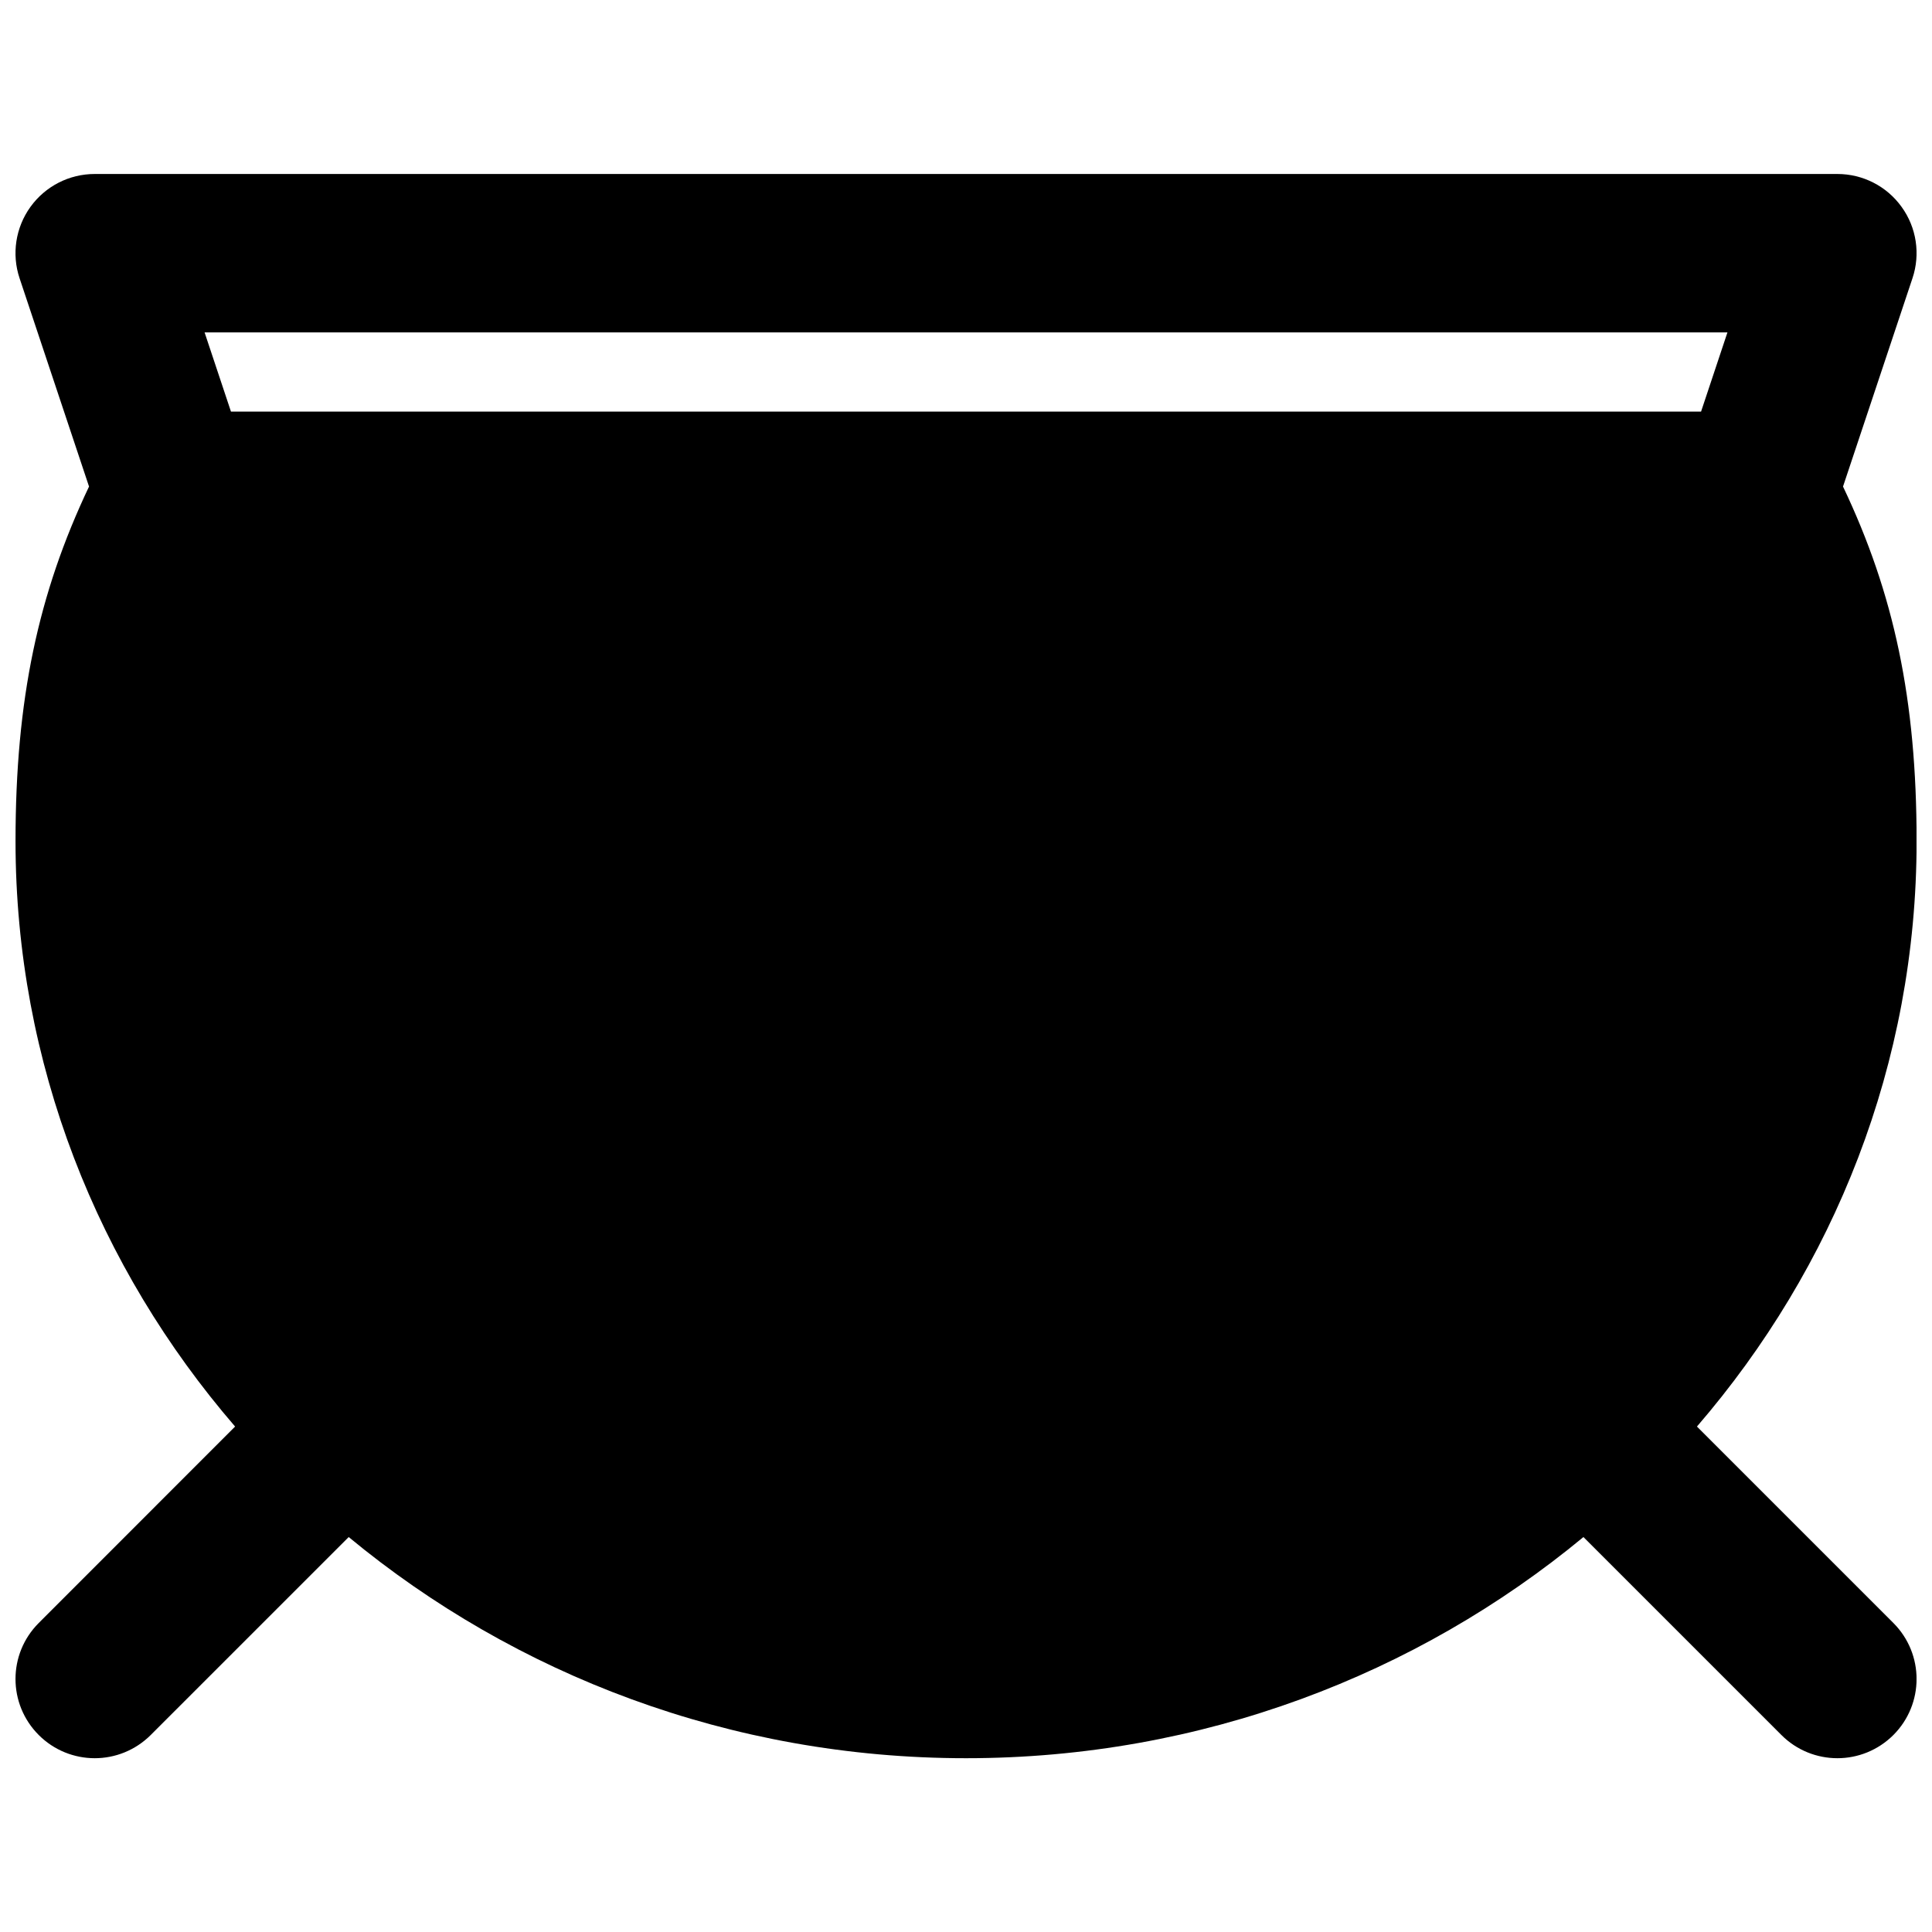 <?xml version="1.0" encoding="UTF-8"?>
<!-- Uploaded to: ICON Repo, www.iconrepo.com, Generator: ICON Repo Mixer Tools -->
<svg width="800px" height="800px" version="1.1" viewBox="144 144 512 512" xmlns="http://www.w3.org/2000/svg">
 <defs>
  <clipPath id="a">
   <path d="m148.09 190h503.81v420h-503.81z"/>
  </clipPath>
 </defs>
 <g clip-path="url(#a)">
  <path d="m601.79 232.09-6.992 20.992h-389.59l-6.992-20.992zm-8.082 289.96c36.316-42.109 58.211-96.184 58.211-155.13 0-37.617-6.004-65.598-19.5-93.98l18.406-55.207c2.144-6.402 1.074-13.438-2.875-18.895-3.945-5.5-10.285-8.73-17.023-8.73h-461.82c-6.762 0-13.078 3.231-17.047 8.73-3.926 5.457-5.016 12.492-2.875 18.895l18.41 55.207c-13.477 28.383-19.48 56.363-19.48 93.98 0 58.949 21.871 113.02 58.188 155.13l-52.039 52.062c-8.207 8.207-8.207 21.473 0 29.68 4.094 4.094 9.469 6.152 14.844 6.152 5.371 0 10.727-2.059 14.84-6.152l52.461-52.457c44.062 36.441 101.16 58.609 163.61 58.609 62.453 0 119.55-22.168 163.61-58.609l52.461 52.457c4.09 4.094 9.465 6.152 14.84 6.152s10.727-2.059 14.84-6.152c8.188-8.207 8.188-21.473 0-29.68z" fill-rule="evenodd"/>
 </g>
</svg>